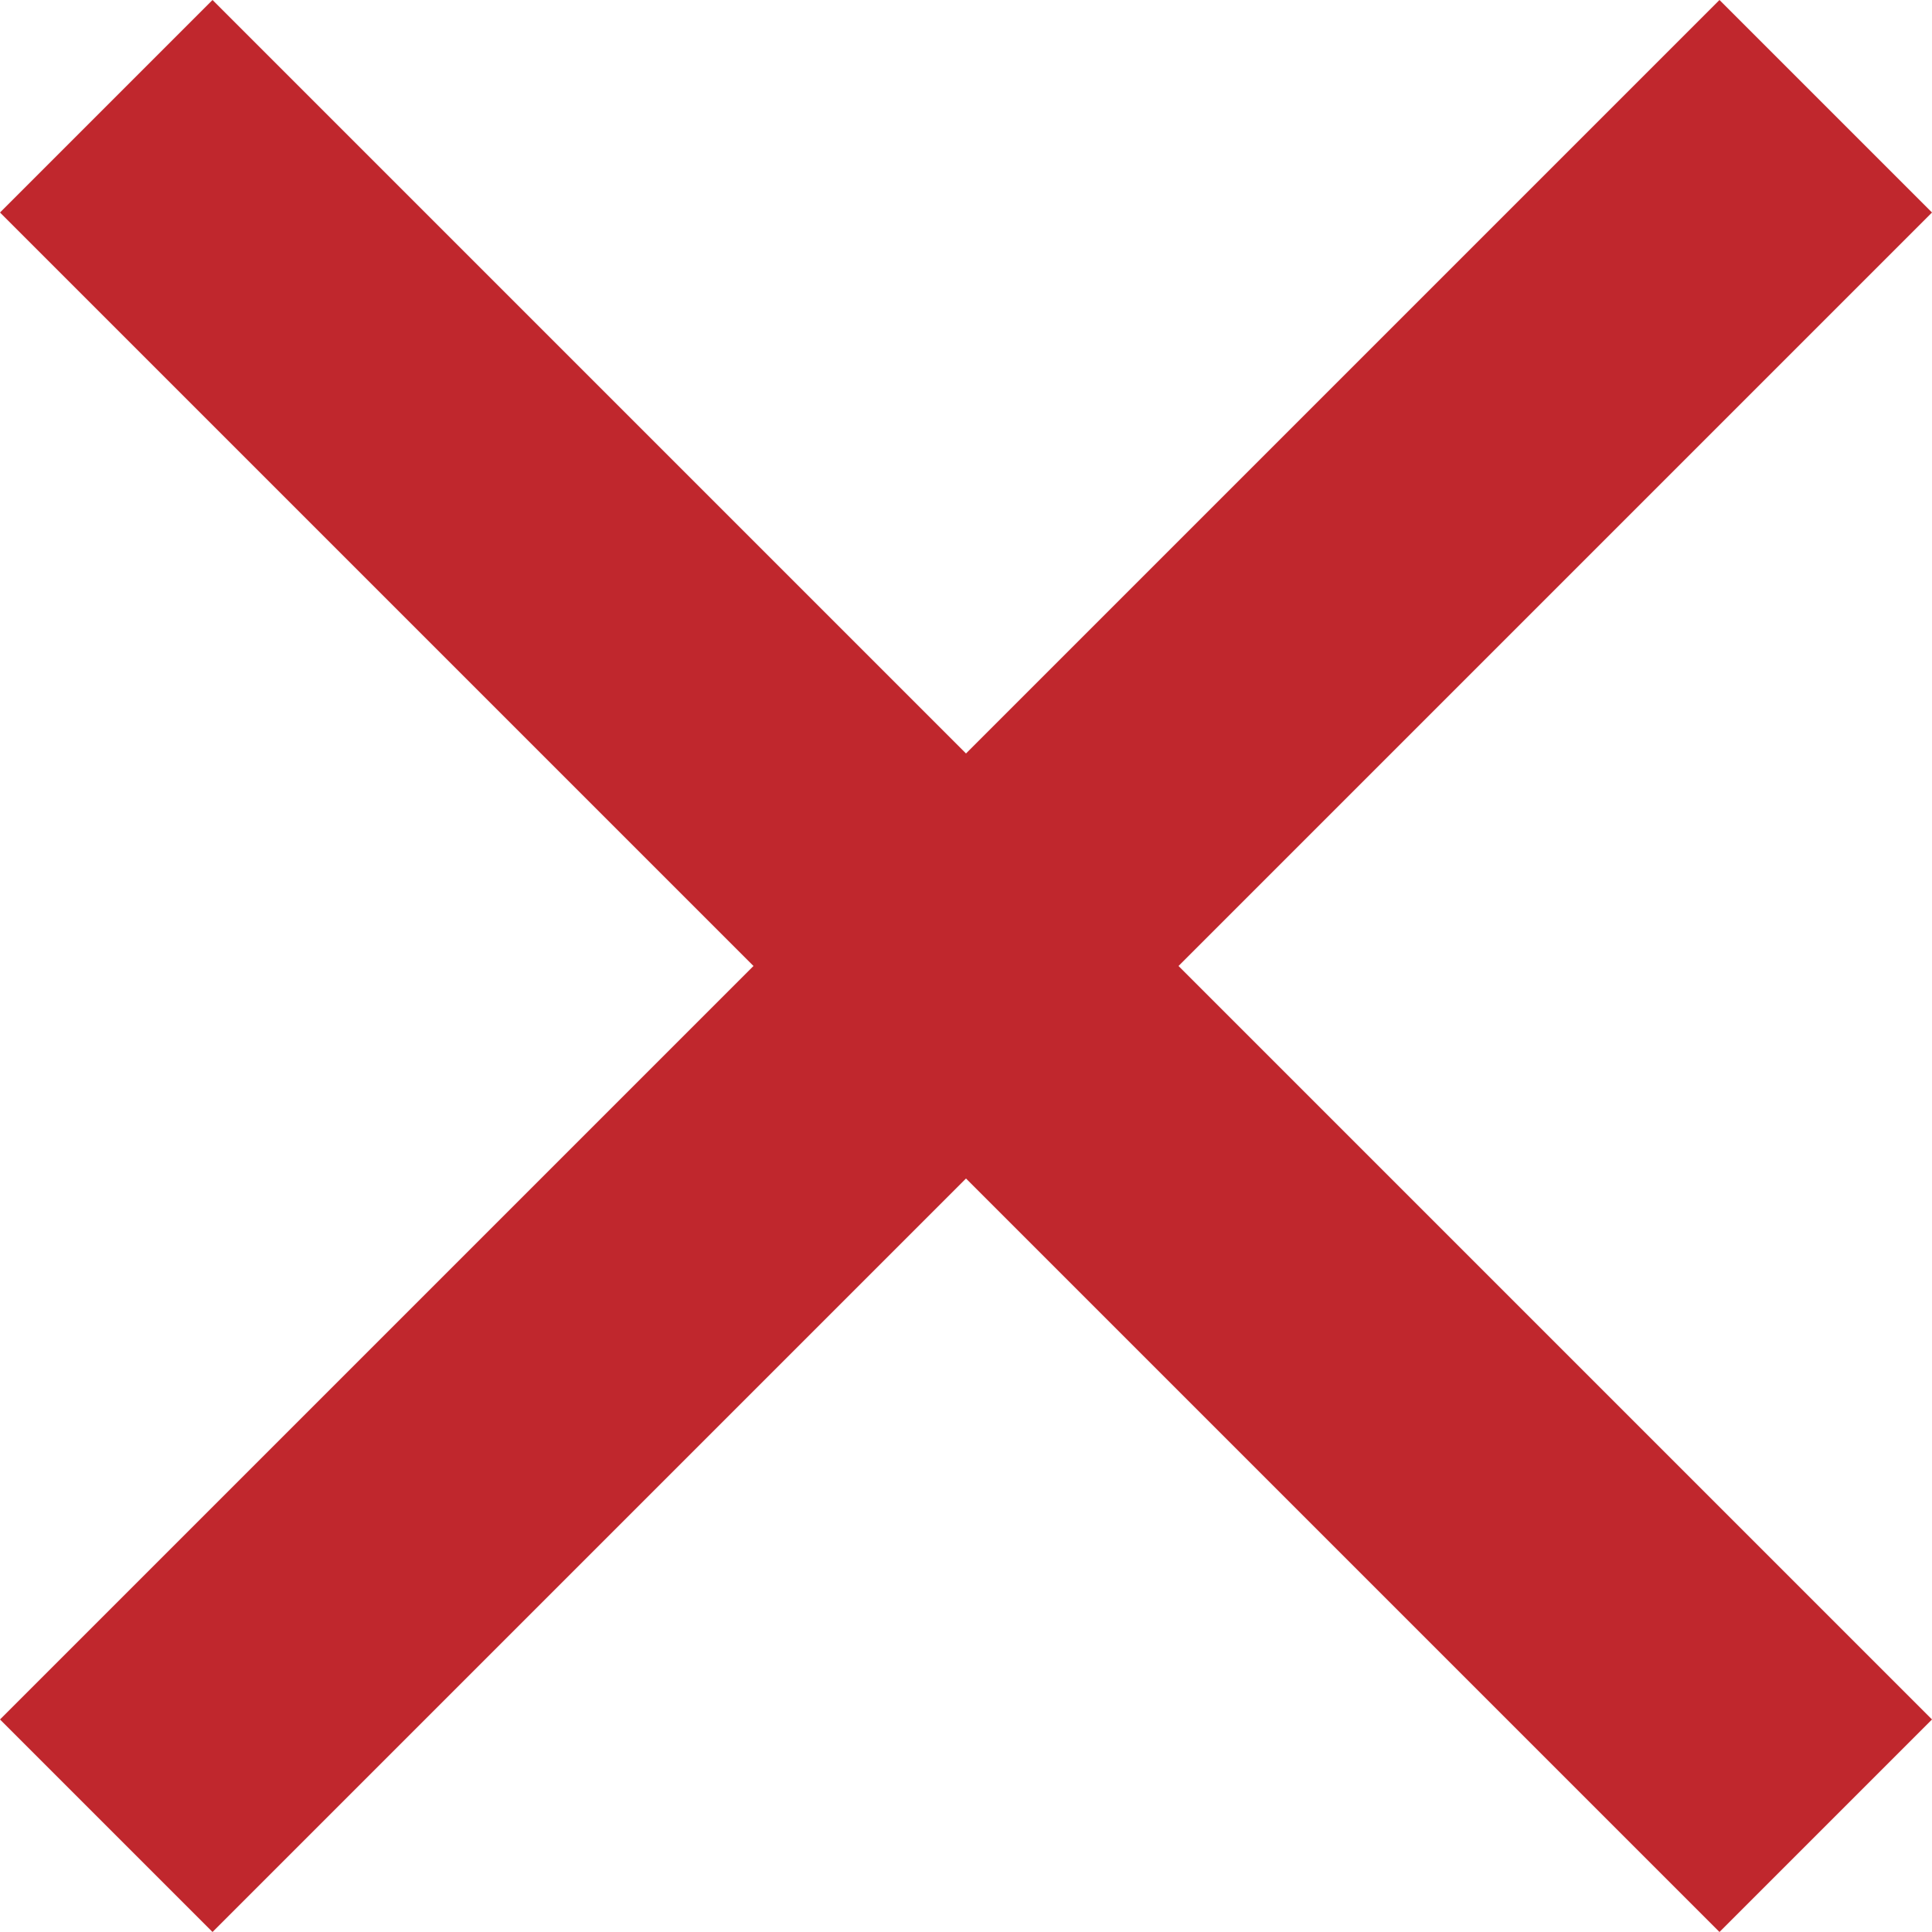 <?xml version="1.0" encoding="utf-8"?>
<!-- Generator: Adobe Illustrator 26.5.1, SVG Export Plug-In . SVG Version: 6.00 Build 0)  -->
<svg version="1.1" id="レイヤー_1" xmlns="http://www.w3.org/2000/svg" xmlns:xlink="http://www.w3.org/1999/xlink" x="0px"
	 y="0px" viewBox="0 0 50 50" style="enable-background:new 0 0 50 50;" xml:space="preserve">
<style type="text/css">
	.st0{fill:#C0272D;}
</style>
<g>
	<path class="st0" d="M44.5,50L25,30.5L5.5,50L0,44.5L19.5,25L0,5.5L5.5,0L25,19.5L44.5,0L50,5.5L30.5,25L50,44.5L44.5,50z"/>
</g>
</svg>

